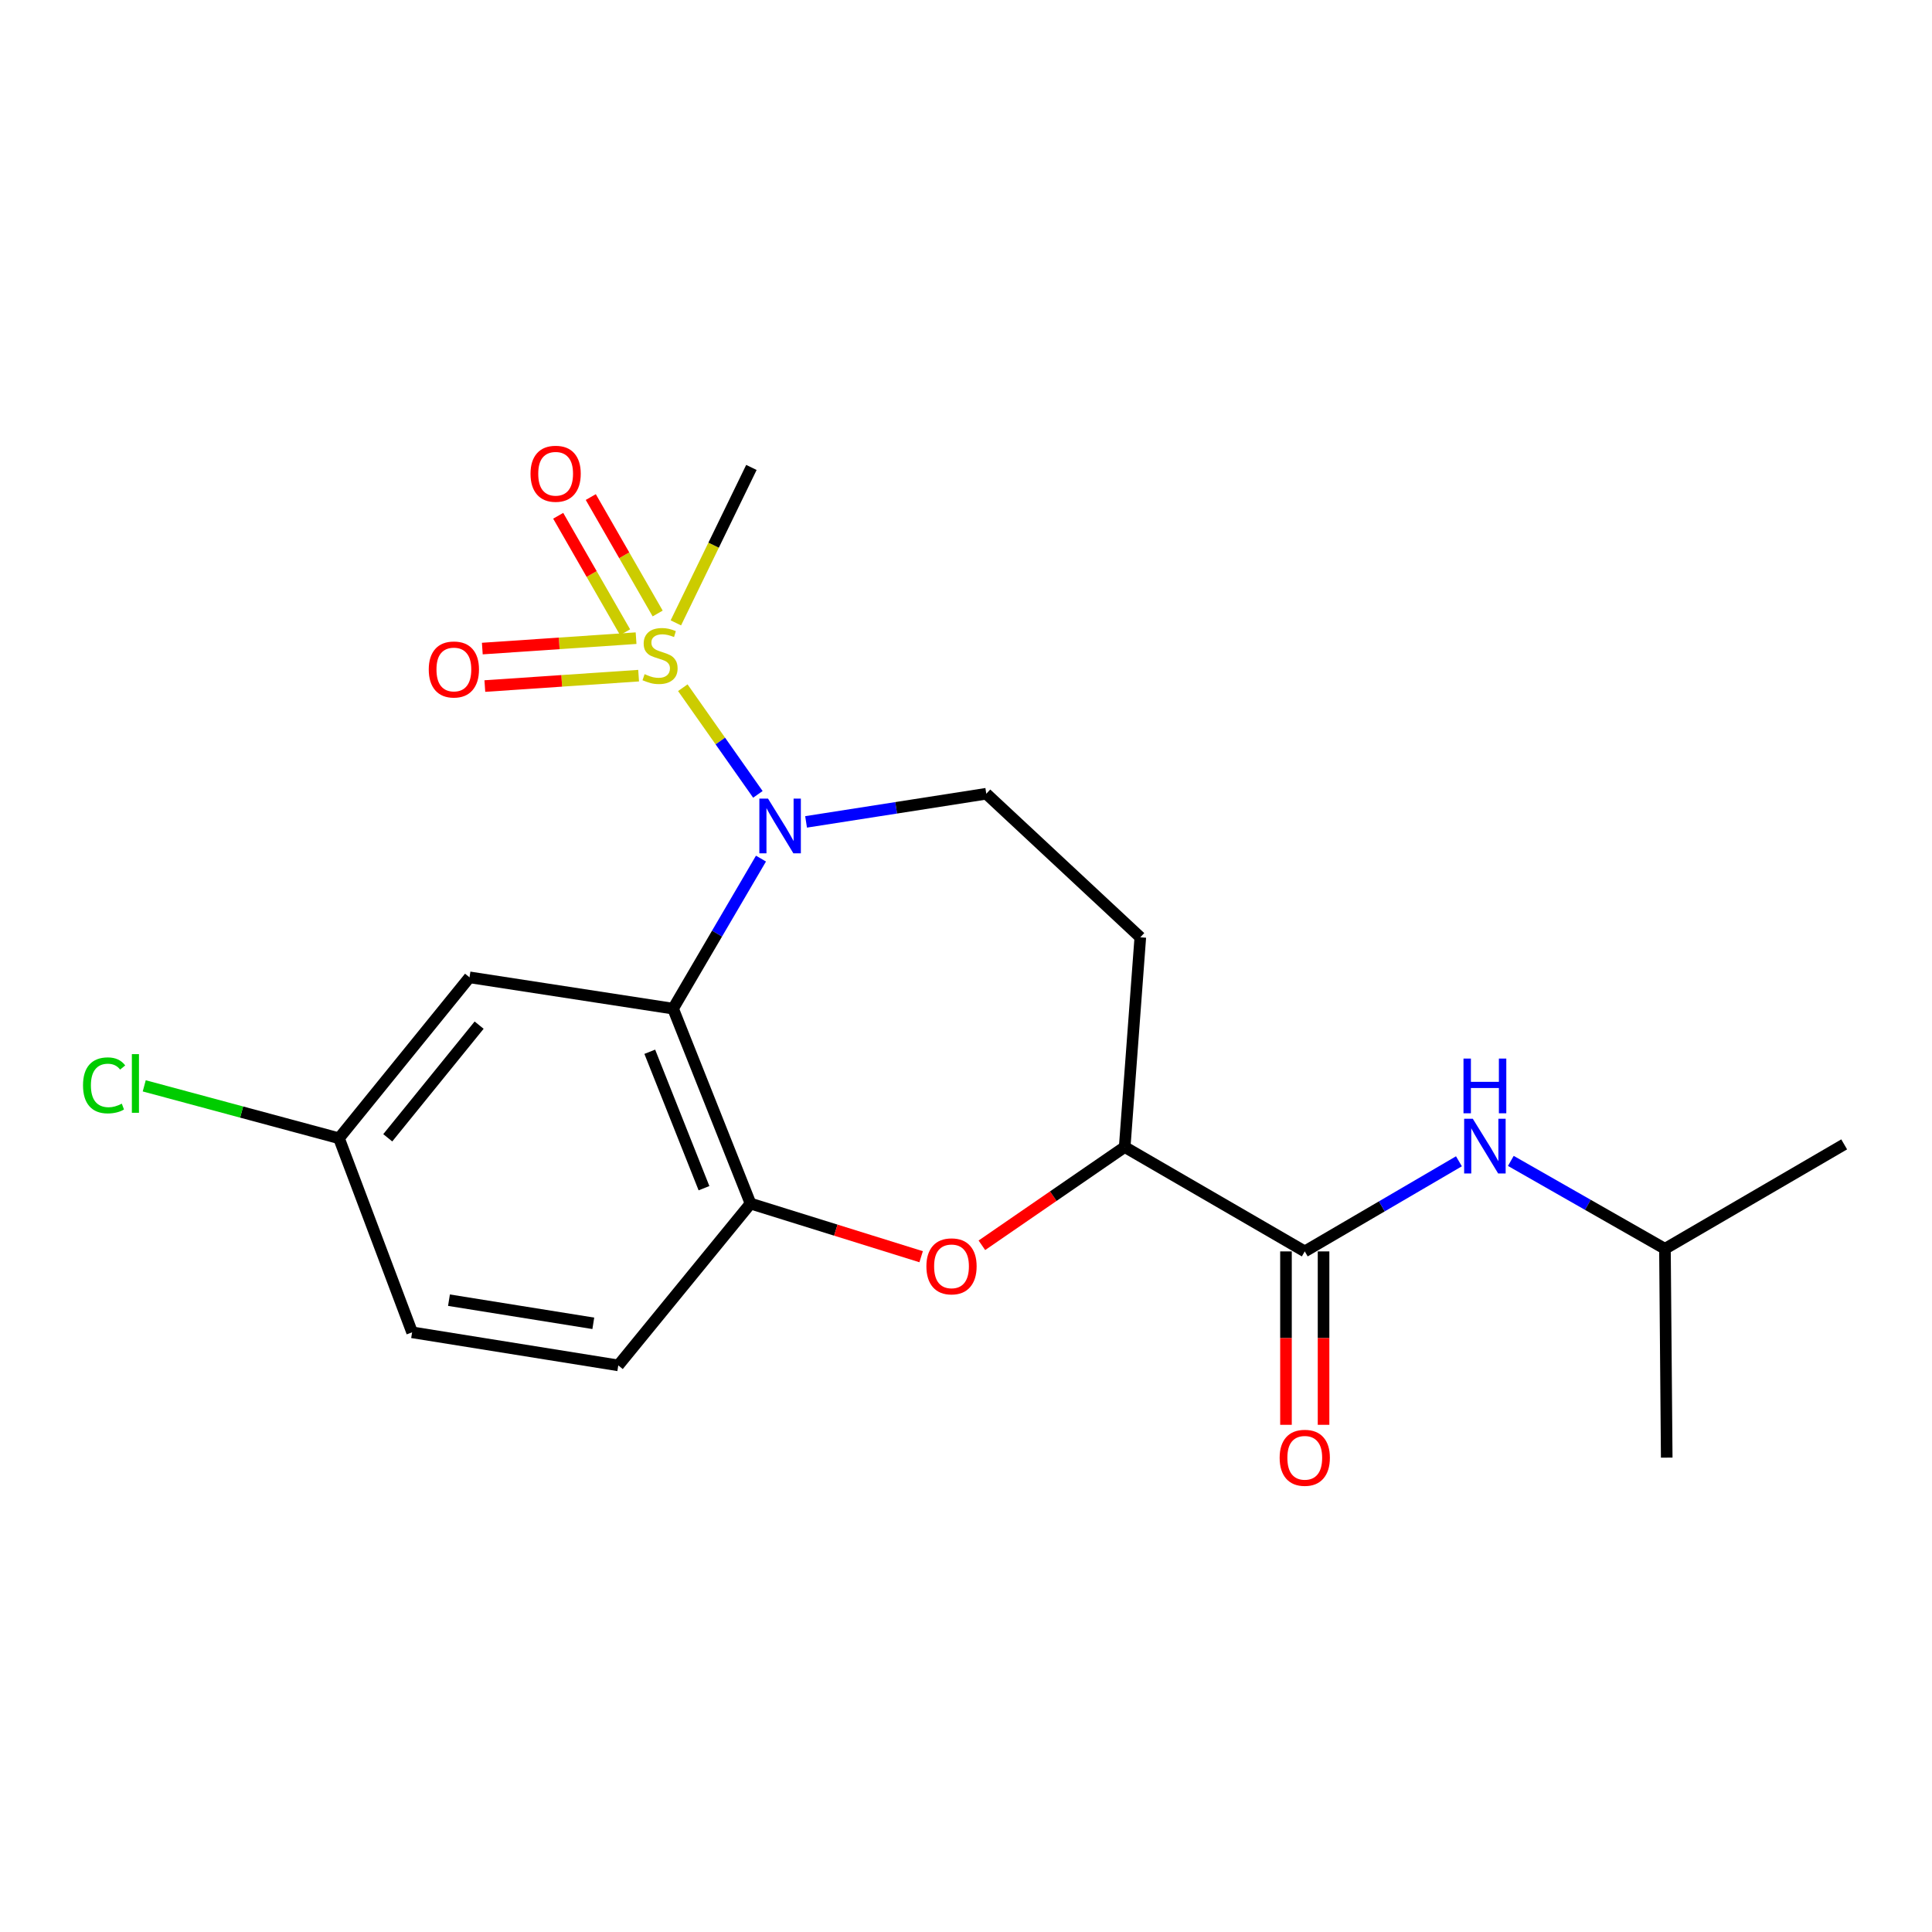 <?xml version='1.0' encoding='iso-8859-1'?>
<svg version='1.1' baseProfile='full'
              xmlns='http://www.w3.org/2000/svg'
                      xmlns:rdkit='http://www.rdkit.org/xml'
                      xmlns:xlink='http://www.w3.org/1999/xlink'
                  xml:space='preserve'
width='1000px' height='1000px' viewBox='0 0 1000 1000'>
<!-- END OF HEADER -->
<rect style='opacity:1.0;fill:#FFFFFF;stroke:none' width='1000' height='1000' x='0' y='0'> </rect>
<path class='bond-0' d='M 353.422,355.957 L 372.849,383.56' style='fill:none;fill-rule:evenodd;stroke:#CCCC00;stroke-width:6px;stroke-linecap:butt;stroke-linejoin:miter;stroke-opacity:1' />
<path class='bond-0' d='M 372.849,383.56 L 392.276,411.162' style='fill:none;fill-rule:evenodd;stroke:#0000FF;stroke-width:6px;stroke-linecap:butt;stroke-linejoin:miter;stroke-opacity:1' />
<path class='bond-9' d='M 340.406,317.545 L 323.096,287.41' style='fill:none;fill-rule:evenodd;stroke:#CCCC00;stroke-width:6px;stroke-linecap:butt;stroke-linejoin:miter;stroke-opacity:1' />
<path class='bond-9' d='M 323.096,287.41 L 305.786,257.275' style='fill:none;fill-rule:evenodd;stroke:#FF0000;stroke-width:6px;stroke-linecap:butt;stroke-linejoin:miter;stroke-opacity:1' />
<path class='bond-9' d='M 323.541,327.233 L 306.231,297.098' style='fill:none;fill-rule:evenodd;stroke:#CCCC00;stroke-width:6px;stroke-linecap:butt;stroke-linejoin:miter;stroke-opacity:1' />
<path class='bond-9' d='M 306.231,297.098 L 288.922,266.963' style='fill:none;fill-rule:evenodd;stroke:#FF0000;stroke-width:6px;stroke-linecap:butt;stroke-linejoin:miter;stroke-opacity:1' />
<path class='bond-10' d='M 329.232,330.314 L 289.439,333.006' style='fill:none;fill-rule:evenodd;stroke:#CCCC00;stroke-width:6px;stroke-linecap:butt;stroke-linejoin:miter;stroke-opacity:1' />
<path class='bond-10' d='M 289.439,333.006 L 249.645,335.697' style='fill:none;fill-rule:evenodd;stroke:#FF0000;stroke-width:6px;stroke-linecap:butt;stroke-linejoin:miter;stroke-opacity:1' />
<path class='bond-10' d='M 330.545,349.719 L 290.751,352.41' style='fill:none;fill-rule:evenodd;stroke:#CCCC00;stroke-width:6px;stroke-linecap:butt;stroke-linejoin:miter;stroke-opacity:1' />
<path class='bond-10' d='M 290.751,352.41 L 250.957,355.102' style='fill:none;fill-rule:evenodd;stroke:#FF0000;stroke-width:6px;stroke-linecap:butt;stroke-linejoin:miter;stroke-opacity:1' />
<path class='bond-15' d='M 349.82,322.398 L 369.373,282.171' style='fill:none;fill-rule:evenodd;stroke:#CCCC00;stroke-width:6px;stroke-linecap:butt;stroke-linejoin:miter;stroke-opacity:1' />
<path class='bond-15' d='M 369.373,282.171 L 388.925,241.944' style='fill:none;fill-rule:evenodd;stroke:#000000;stroke-width:6px;stroke-linecap:butt;stroke-linejoin:miter;stroke-opacity:1' />
<path class='bond-1' d='M 393.882,444.409 L 371.134,483.242' style='fill:none;fill-rule:evenodd;stroke:#0000FF;stroke-width:6px;stroke-linecap:butt;stroke-linejoin:miter;stroke-opacity:1' />
<path class='bond-1' d='M 371.134,483.242 L 348.385,522.075' style='fill:none;fill-rule:evenodd;stroke:#000000;stroke-width:6px;stroke-linecap:butt;stroke-linejoin:miter;stroke-opacity:1' />
<path class='bond-6' d='M 417.223,425.41 L 463.863,418.123' style='fill:none;fill-rule:evenodd;stroke:#0000FF;stroke-width:6px;stroke-linecap:butt;stroke-linejoin:miter;stroke-opacity:1' />
<path class='bond-6' d='M 463.863,418.123 L 510.503,410.837' style='fill:none;fill-rule:evenodd;stroke:#000000;stroke-width:6px;stroke-linecap:butt;stroke-linejoin:miter;stroke-opacity:1' />
<path class='bond-2' d='M 348.385,522.075 L 388.472,622.961' style='fill:none;fill-rule:evenodd;stroke:#000000;stroke-width:6px;stroke-linecap:butt;stroke-linejoin:miter;stroke-opacity:1' />
<path class='bond-2' d='M 336.324,544.389 L 364.384,615.01' style='fill:none;fill-rule:evenodd;stroke:#000000;stroke-width:6px;stroke-linecap:butt;stroke-linejoin:miter;stroke-opacity:1' />
<path class='bond-7' d='M 348.385,522.075 L 243.025,505.867' style='fill:none;fill-rule:evenodd;stroke:#000000;stroke-width:6px;stroke-linecap:butt;stroke-linejoin:miter;stroke-opacity:1' />
<path class='bond-3' d='M 388.472,622.961 L 432.625,636.719' style='fill:none;fill-rule:evenodd;stroke:#000000;stroke-width:6px;stroke-linecap:butt;stroke-linejoin:miter;stroke-opacity:1' />
<path class='bond-3' d='M 432.625,636.719 L 476.778,650.476' style='fill:none;fill-rule:evenodd;stroke:#FF0000;stroke-width:6px;stroke-linecap:butt;stroke-linejoin:miter;stroke-opacity:1' />
<path class='bond-13' d='M 388.472,622.961 L 320.022,706.721' style='fill:none;fill-rule:evenodd;stroke:#000000;stroke-width:6px;stroke-linecap:butt;stroke-linejoin:miter;stroke-opacity:1' />
<path class='bond-21' d='M 508.222,644.558 L 545.181,619.124' style='fill:none;fill-rule:evenodd;stroke:#FF0000;stroke-width:6px;stroke-linecap:butt;stroke-linejoin:miter;stroke-opacity:1' />
<path class='bond-21' d='M 545.181,619.124 L 582.14,593.69' style='fill:none;fill-rule:evenodd;stroke:#000000;stroke-width:6px;stroke-linecap:butt;stroke-linejoin:miter;stroke-opacity:1' />
<path class='bond-4' d='M 675.344,647.726 L 582.14,593.69' style='fill:none;fill-rule:evenodd;stroke:#000000;stroke-width:6px;stroke-linecap:butt;stroke-linejoin:miter;stroke-opacity:1' />
<path class='bond-8' d='M 675.344,647.726 L 715.242,624.404' style='fill:none;fill-rule:evenodd;stroke:#000000;stroke-width:6px;stroke-linecap:butt;stroke-linejoin:miter;stroke-opacity:1' />
<path class='bond-8' d='M 715.242,624.404 L 755.141,601.082' style='fill:none;fill-rule:evenodd;stroke:#0000FF;stroke-width:6px;stroke-linecap:butt;stroke-linejoin:miter;stroke-opacity:1' />
<path class='bond-12' d='M 665.62,647.726 L 665.62,692.603' style='fill:none;fill-rule:evenodd;stroke:#000000;stroke-width:6px;stroke-linecap:butt;stroke-linejoin:miter;stroke-opacity:1' />
<path class='bond-12' d='M 665.62,692.603 L 665.62,737.48' style='fill:none;fill-rule:evenodd;stroke:#FF0000;stroke-width:6px;stroke-linecap:butt;stroke-linejoin:miter;stroke-opacity:1' />
<path class='bond-12' d='M 685.069,647.726 L 685.069,692.603' style='fill:none;fill-rule:evenodd;stroke:#000000;stroke-width:6px;stroke-linecap:butt;stroke-linejoin:miter;stroke-opacity:1' />
<path class='bond-12' d='M 685.069,692.603 L 685.069,737.48' style='fill:none;fill-rule:evenodd;stroke:#FF0000;stroke-width:6px;stroke-linecap:butt;stroke-linejoin:miter;stroke-opacity:1' />
<path class='bond-5' d='M 582.14,593.69 L 590.222,485.143' style='fill:none;fill-rule:evenodd;stroke:#000000;stroke-width:6px;stroke-linecap:butt;stroke-linejoin:miter;stroke-opacity:1' />
<path class='bond-11' d='M 510.503,410.837 L 590.222,485.143' style='fill:none;fill-rule:evenodd;stroke:#000000;stroke-width:6px;stroke-linecap:butt;stroke-linejoin:miter;stroke-opacity:1' />
<path class='bond-14' d='M 243.025,505.867 L 175.462,589.163' style='fill:none;fill-rule:evenodd;stroke:#000000;stroke-width:6px;stroke-linecap:butt;stroke-linejoin:miter;stroke-opacity:1' />
<path class='bond-14' d='M 247.996,530.613 L 200.701,588.92' style='fill:none;fill-rule:evenodd;stroke:#000000;stroke-width:6px;stroke-linecap:butt;stroke-linejoin:miter;stroke-opacity:1' />
<path class='bond-18' d='M 782.003,600.88 L 821.888,623.628' style='fill:none;fill-rule:evenodd;stroke:#0000FF;stroke-width:6px;stroke-linecap:butt;stroke-linejoin:miter;stroke-opacity:1' />
<path class='bond-18' d='M 821.888,623.628 L 861.774,646.375' style='fill:none;fill-rule:evenodd;stroke:#000000;stroke-width:6px;stroke-linecap:butt;stroke-linejoin:miter;stroke-opacity:1' />
<path class='bond-22' d='M 320.022,706.721 L 213.301,689.606' style='fill:none;fill-rule:evenodd;stroke:#000000;stroke-width:6px;stroke-linecap:butt;stroke-linejoin:miter;stroke-opacity:1' />
<path class='bond-22' d='M 307.093,684.95 L 232.389,672.97' style='fill:none;fill-rule:evenodd;stroke:#000000;stroke-width:6px;stroke-linecap:butt;stroke-linejoin:miter;stroke-opacity:1' />
<path class='bond-16' d='M 175.462,589.163 L 213.301,689.606' style='fill:none;fill-rule:evenodd;stroke:#000000;stroke-width:6px;stroke-linecap:butt;stroke-linejoin:miter;stroke-opacity:1' />
<path class='bond-17' d='M 175.462,589.163 L 125.061,575.596' style='fill:none;fill-rule:evenodd;stroke:#000000;stroke-width:6px;stroke-linecap:butt;stroke-linejoin:miter;stroke-opacity:1' />
<path class='bond-17' d='M 125.061,575.596 L 74.659,562.029' style='fill:none;fill-rule:evenodd;stroke:#00CC00;stroke-width:6px;stroke-linecap:butt;stroke-linejoin:miter;stroke-opacity:1' />
<path class='bond-19' d='M 861.774,646.375 L 954.545,592.329' style='fill:none;fill-rule:evenodd;stroke:#000000;stroke-width:6px;stroke-linecap:butt;stroke-linejoin:miter;stroke-opacity:1' />
<path class='bond-20' d='M 861.774,646.375 L 862.692,754.469' style='fill:none;fill-rule:evenodd;stroke:#000000;stroke-width:6px;stroke-linecap:butt;stroke-linejoin:miter;stroke-opacity:1' />
<path  class='atom-0' d='M 333.643 348.942
Q 333.963 349.062, 335.283 349.622
Q 336.603 350.182, 338.043 350.542
Q 339.523 350.862, 340.963 350.862
Q 343.643 350.862, 345.203 349.582
Q 346.763 348.262, 346.763 345.982
Q 346.763 344.422, 345.963 343.462
Q 345.203 342.502, 344.003 341.982
Q 342.803 341.462, 340.803 340.862
Q 338.283 340.102, 336.763 339.382
Q 335.283 338.662, 334.203 337.142
Q 333.163 335.622, 333.163 333.062
Q 333.163 329.502, 335.563 327.302
Q 338.003 325.102, 342.803 325.102
Q 346.083 325.102, 349.803 326.662
L 348.883 329.742
Q 345.483 328.342, 342.923 328.342
Q 340.163 328.342, 338.643 329.502
Q 337.123 330.622, 337.163 332.582
Q 337.163 334.102, 337.923 335.022
Q 338.723 335.942, 339.843 336.462
Q 341.003 336.982, 342.923 337.582
Q 345.483 338.382, 347.003 339.182
Q 348.523 339.982, 349.603 341.622
Q 350.723 343.222, 350.723 345.982
Q 350.723 349.902, 348.083 352.022
Q 345.483 354.102, 341.123 354.102
Q 338.603 354.102, 336.683 353.542
Q 334.803 353.022, 332.563 352.102
L 333.643 348.942
' fill='#CCCC00'/>
<path  class='atom-1' d='M 397.522 413.349
L 406.802 428.349
Q 407.722 429.829, 409.202 432.509
Q 410.682 435.189, 410.762 435.349
L 410.762 413.349
L 414.522 413.349
L 414.522 441.669
L 410.642 441.669
L 400.682 425.269
Q 399.522 423.349, 398.282 421.149
Q 397.082 418.949, 396.722 418.269
L 396.722 441.669
L 393.042 441.669
L 393.042 413.349
L 397.522 413.349
' fill='#0000FF'/>
<path  class='atom-4' d='M 479.502 655.456
Q 479.502 648.656, 482.862 644.856
Q 486.222 641.056, 492.502 641.056
Q 498.782 641.056, 502.142 644.856
Q 505.502 648.656, 505.502 655.456
Q 505.502 662.336, 502.102 666.256
Q 498.702 670.136, 492.502 670.136
Q 486.262 670.136, 482.862 666.256
Q 479.502 662.376, 479.502 655.456
M 492.502 666.936
Q 496.822 666.936, 499.142 664.056
Q 501.502 661.136, 501.502 655.456
Q 501.502 649.896, 499.142 647.096
Q 496.822 644.256, 492.502 644.256
Q 488.182 644.256, 485.822 647.056
Q 483.502 649.856, 483.502 655.456
Q 483.502 661.176, 485.822 664.056
Q 488.182 666.936, 492.502 666.936
' fill='#FF0000'/>
<path  class='atom-9' d='M 762.321 579.066
L 771.601 594.066
Q 772.521 595.546, 774.001 598.226
Q 775.481 600.906, 775.561 601.066
L 775.561 579.066
L 779.321 579.066
L 779.321 607.386
L 775.441 607.386
L 765.481 590.986
Q 764.321 589.066, 763.081 586.866
Q 761.881 584.666, 761.521 583.986
L 761.521 607.386
L 757.841 607.386
L 757.841 579.066
L 762.321 579.066
' fill='#0000FF'/>
<path  class='atom-9' d='M 757.501 547.914
L 761.341 547.914
L 761.341 559.954
L 775.821 559.954
L 775.821 547.914
L 779.661 547.914
L 779.661 576.234
L 775.821 576.234
L 775.821 563.154
L 761.341 563.154
L 761.341 576.234
L 757.501 576.234
L 757.501 547.914
' fill='#0000FF'/>
<path  class='atom-10' d='M 274.596 245.212
Q 274.596 238.412, 277.956 234.612
Q 281.316 230.812, 287.596 230.812
Q 293.876 230.812, 297.236 234.612
Q 300.596 238.412, 300.596 245.212
Q 300.596 252.092, 297.196 256.012
Q 293.796 259.892, 287.596 259.892
Q 281.356 259.892, 277.956 256.012
Q 274.596 252.132, 274.596 245.212
M 287.596 256.692
Q 291.916 256.692, 294.236 253.812
Q 296.596 250.892, 296.596 245.212
Q 296.596 239.652, 294.236 236.852
Q 291.916 234.012, 287.596 234.012
Q 283.276 234.012, 280.916 236.812
Q 278.596 239.612, 278.596 245.212
Q 278.596 250.932, 280.916 253.812
Q 283.276 256.692, 287.596 256.692
' fill='#FF0000'/>
<path  class='atom-11' d='M 221.922 346.519
Q 221.922 339.719, 225.282 335.919
Q 228.642 332.119, 234.922 332.119
Q 241.202 332.119, 244.562 335.919
Q 247.922 339.719, 247.922 346.519
Q 247.922 353.399, 244.522 357.319
Q 241.122 361.199, 234.922 361.199
Q 228.682 361.199, 225.282 357.319
Q 221.922 353.439, 221.922 346.519
M 234.922 357.999
Q 239.242 357.999, 241.562 355.119
Q 243.922 352.199, 243.922 346.519
Q 243.922 340.959, 241.562 338.159
Q 239.242 335.319, 234.922 335.319
Q 230.602 335.319, 228.242 338.119
Q 225.922 340.919, 225.922 346.519
Q 225.922 352.239, 228.242 355.119
Q 230.602 357.999, 234.922 357.999
' fill='#FF0000'/>
<path  class='atom-13' d='M 662.344 754.549
Q 662.344 747.749, 665.704 743.949
Q 669.064 740.149, 675.344 740.149
Q 681.624 740.149, 684.984 743.949
Q 688.344 747.749, 688.344 754.549
Q 688.344 761.429, 684.944 765.349
Q 681.544 769.229, 675.344 769.229
Q 669.104 769.229, 665.704 765.349
Q 662.344 761.469, 662.344 754.549
M 675.344 766.029
Q 679.664 766.029, 681.984 763.149
Q 684.344 760.229, 684.344 754.549
Q 684.344 748.989, 681.984 746.189
Q 679.664 743.349, 675.344 743.349
Q 671.024 743.349, 668.664 746.149
Q 666.344 748.949, 666.344 754.549
Q 666.344 760.269, 668.664 763.149
Q 671.024 766.029, 675.344 766.029
' fill='#FF0000'/>
<path  class='atom-18' d='M 42.971 561.78
Q 42.971 554.74, 46.251 551.06
Q 49.571 547.34, 55.851 547.34
Q 61.691 547.34, 64.811 551.46
L 62.171 553.62
Q 59.891 550.62, 55.851 550.62
Q 51.571 550.62, 49.291 553.5
Q 47.051 556.34, 47.051 561.78
Q 47.051 567.38, 49.371 570.26
Q 51.731 573.14, 56.291 573.14
Q 59.411 573.14, 63.051 571.26
L 64.171 574.26
Q 62.691 575.22, 60.451 575.78
Q 58.211 576.34, 55.731 576.34
Q 49.571 576.34, 46.251 572.58
Q 42.971 568.82, 42.971 561.78
' fill='#00CC00'/>
<path  class='atom-18' d='M 68.251 545.62
L 71.931 545.62
L 71.931 575.98
L 68.251 575.98
L 68.251 545.62
' fill='#00CC00'/>
</svg>

